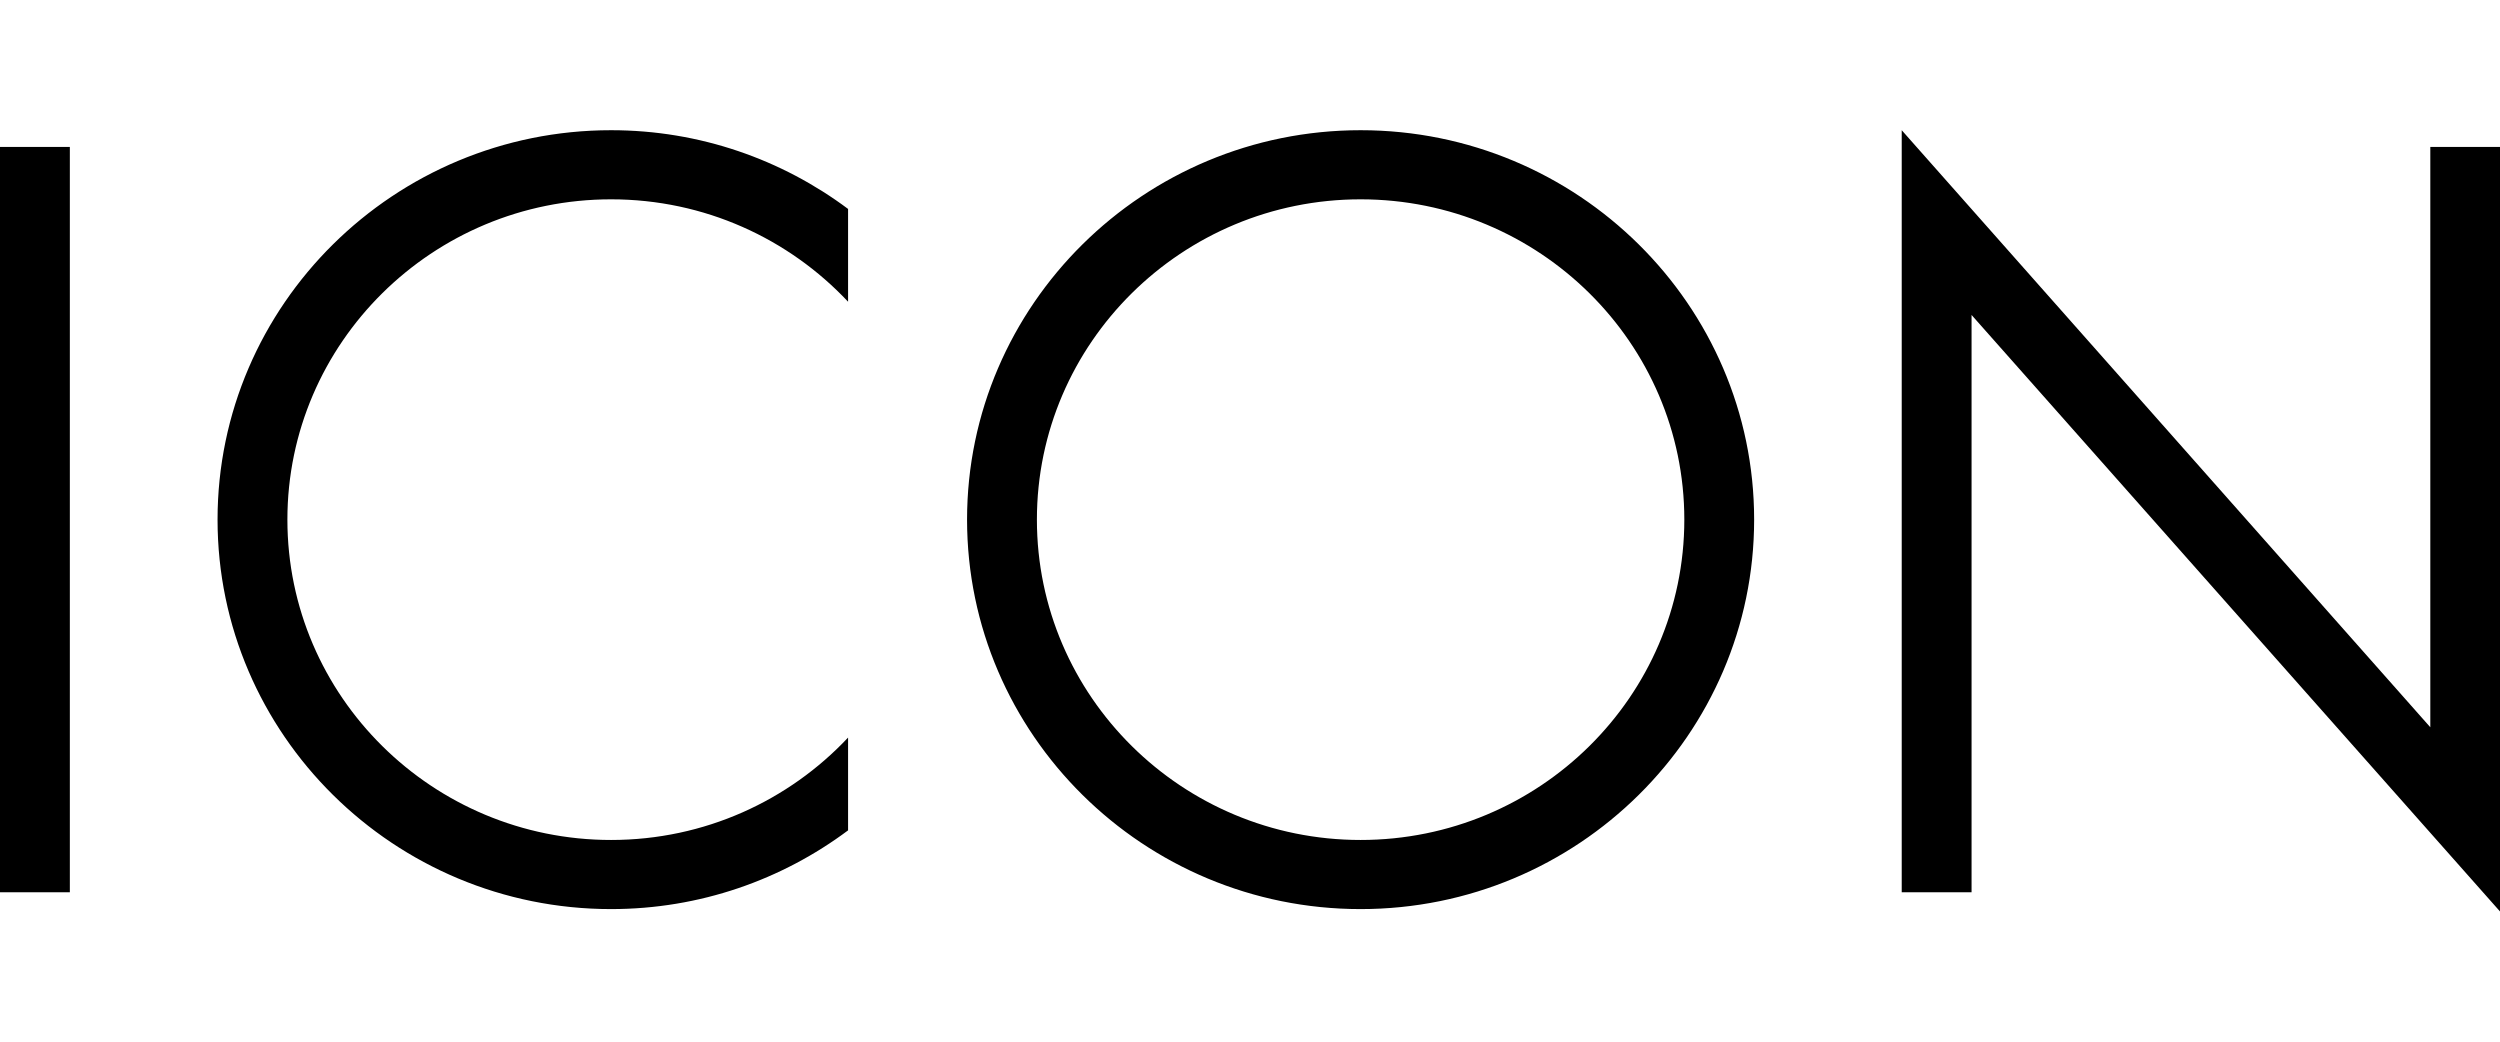 <svg width="96" height="40" viewBox="0 0 96 40" fill="none" xmlns="http://www.w3.org/2000/svg">
<path d="M52.247 5C43.915 5 37.135 11.71 37.135 19.954C37.135 28.2 43.915 34.909 52.247 34.909C60.579 34.909 67.359 28.2 67.359 19.954C67.359 11.71 60.579 5 52.247 5ZM52.247 32.255C45.391 32.255 39.817 26.739 39.817 19.954C39.817 13.17 45.391 7.654 52.247 7.654C59.103 7.654 64.678 13.17 64.678 19.954C64.678 26.739 59.103 32.255 52.247 32.255ZM0 34.262H2.682V5.642H0V34.262ZM93.324 5.642V27.927L73.026 5V34.262H75.708V12.095L96 35V5.642H93.324ZM8.354 19.954C8.354 28.2 15.134 34.909 23.466 34.909C26.878 34.909 30.03 33.78 32.566 31.886V28.323C30.295 30.741 27.056 32.255 23.466 32.255C16.61 32.255 11.036 26.739 11.036 19.954C11.036 13.17 16.61 7.654 23.466 7.654C27.056 7.654 30.295 9.168 32.566 11.586V8.023C30.03 6.129 26.878 5 23.466 5C15.134 5 8.354 11.71 8.354 19.954Z" fill="black"/>
</svg>
